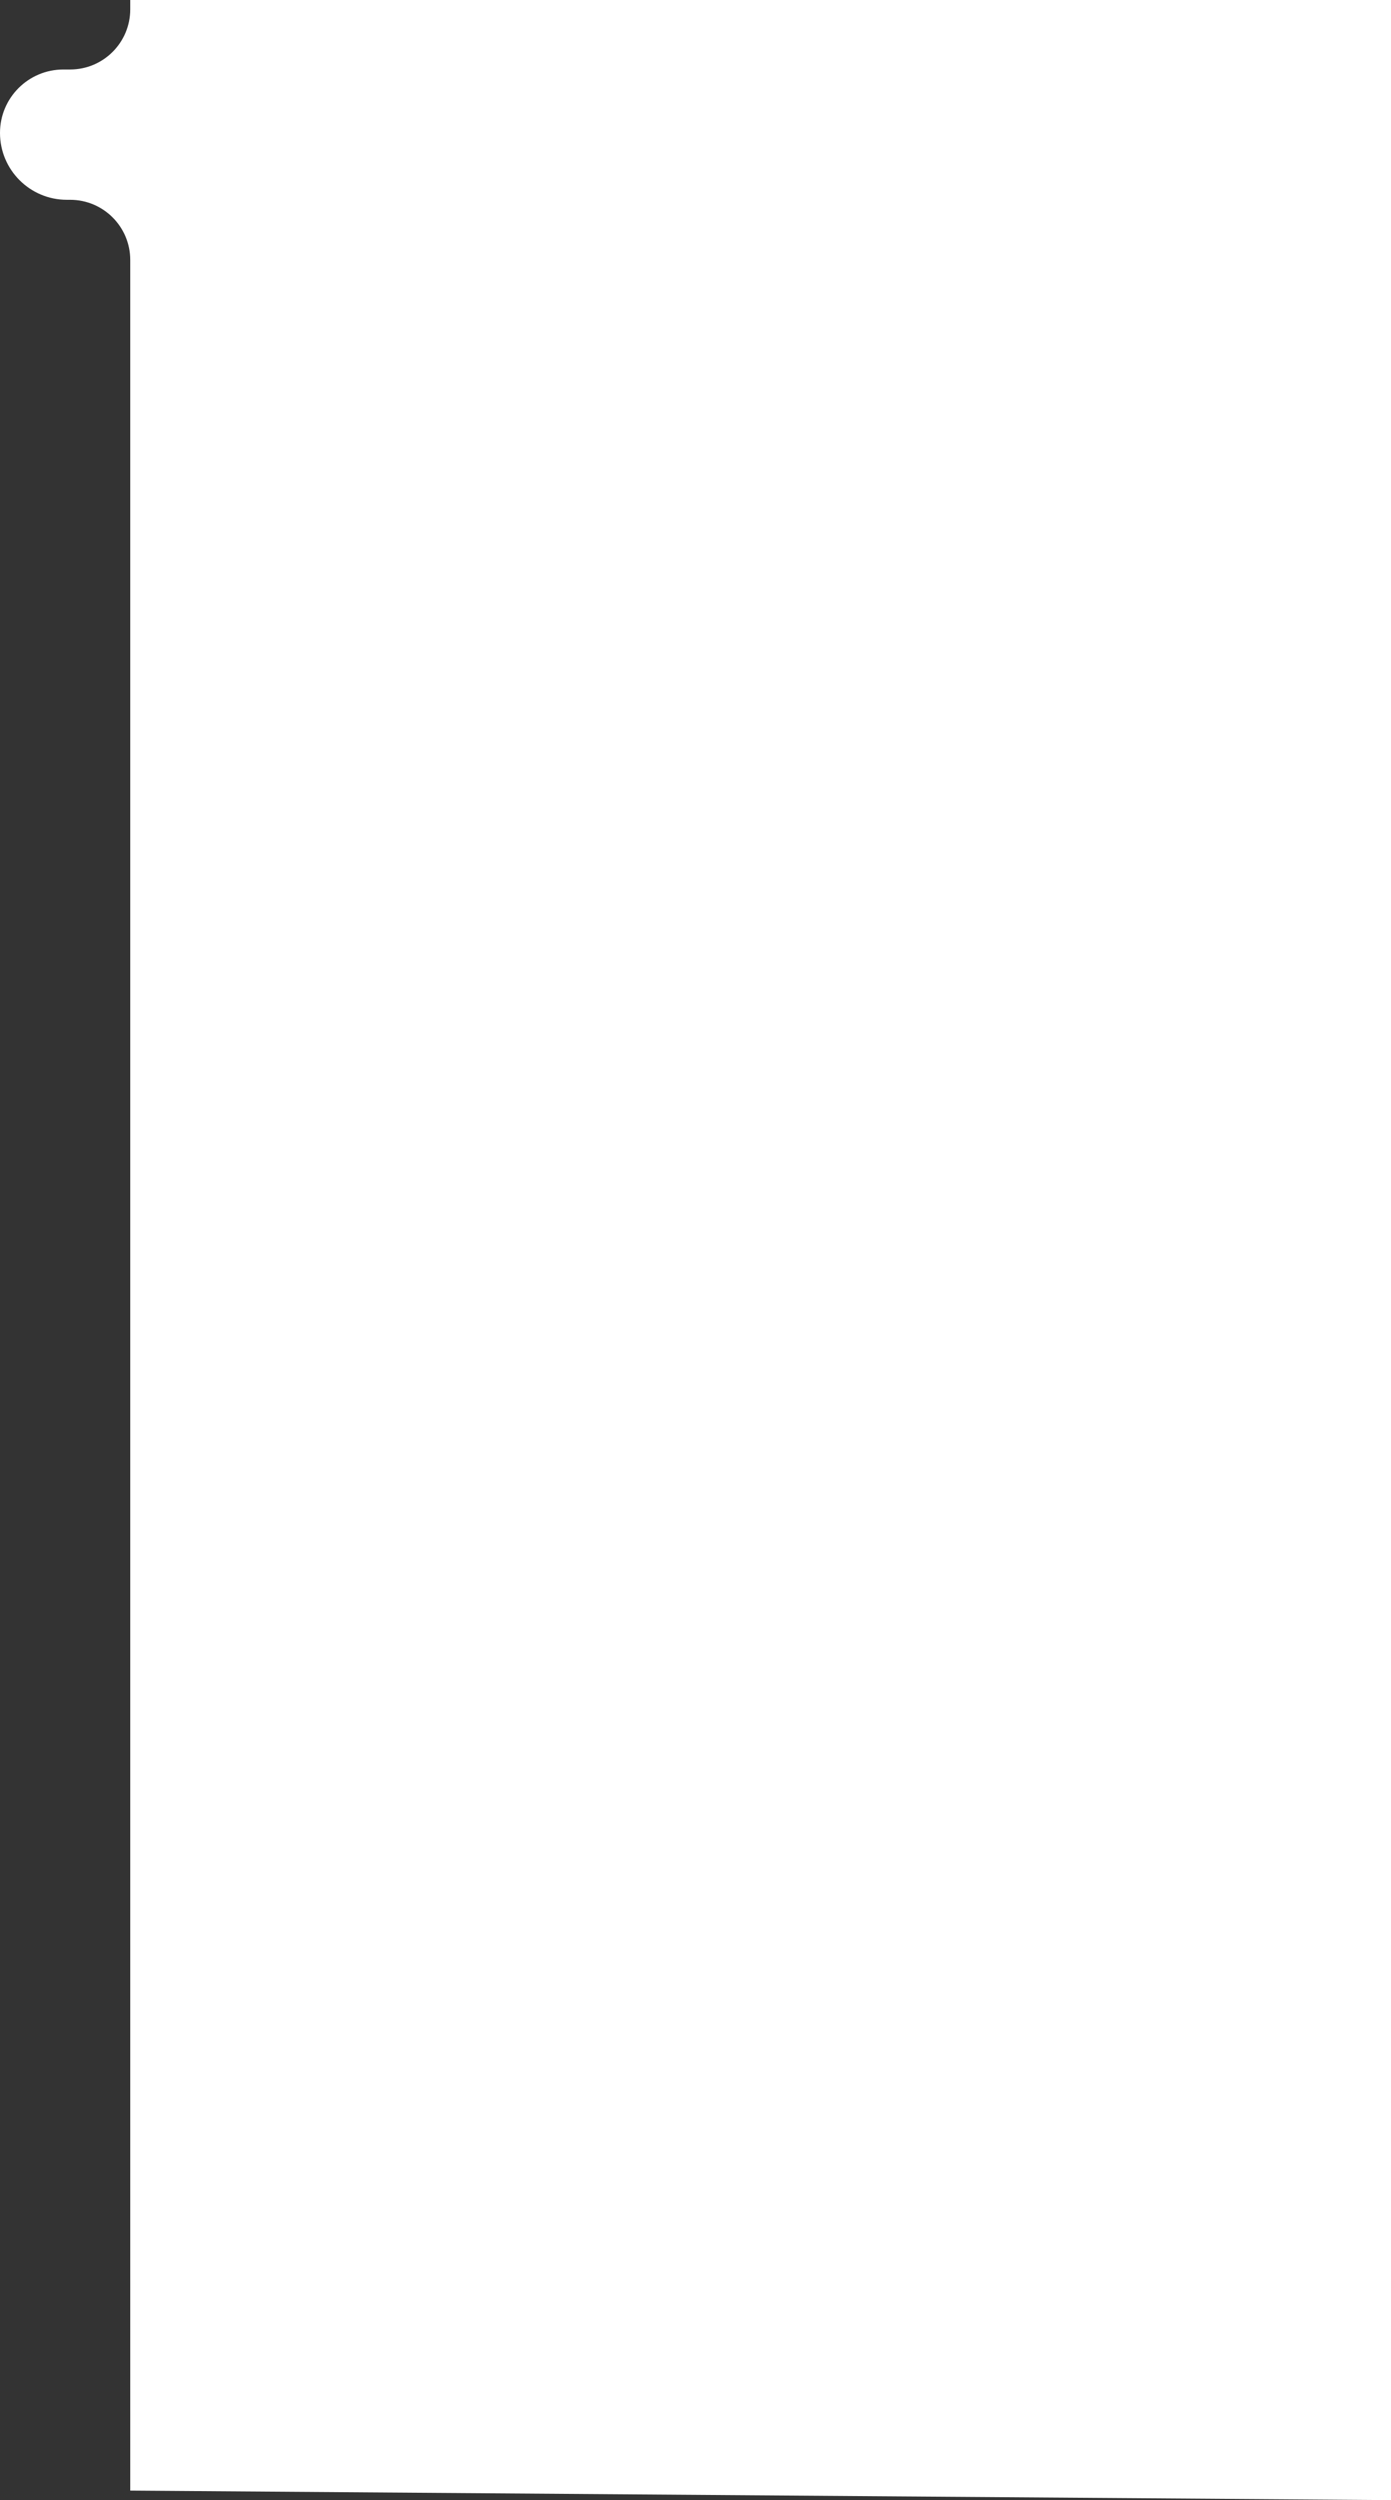 <?xml version="1.0" encoding="UTF-8"?> <svg xmlns="http://www.w3.org/2000/svg" width="801" height="1439" viewBox="0 0 801 1439" fill="none"><rect x="0" y="0" width="801" height="1439" fill="#333333" stroke="none"/><path d="M75 0H801V1439L75 1433.5V149.615C75 130.498 59.502 115 40.385 115H38.5C17.237 115 0 97.763 0 76.5V76.5V76.5C0 56.342 16.342 40 36.5 40H40.385C59.502 40 75 24.502 75 5.385V0Z" fill="white"></path></svg> 